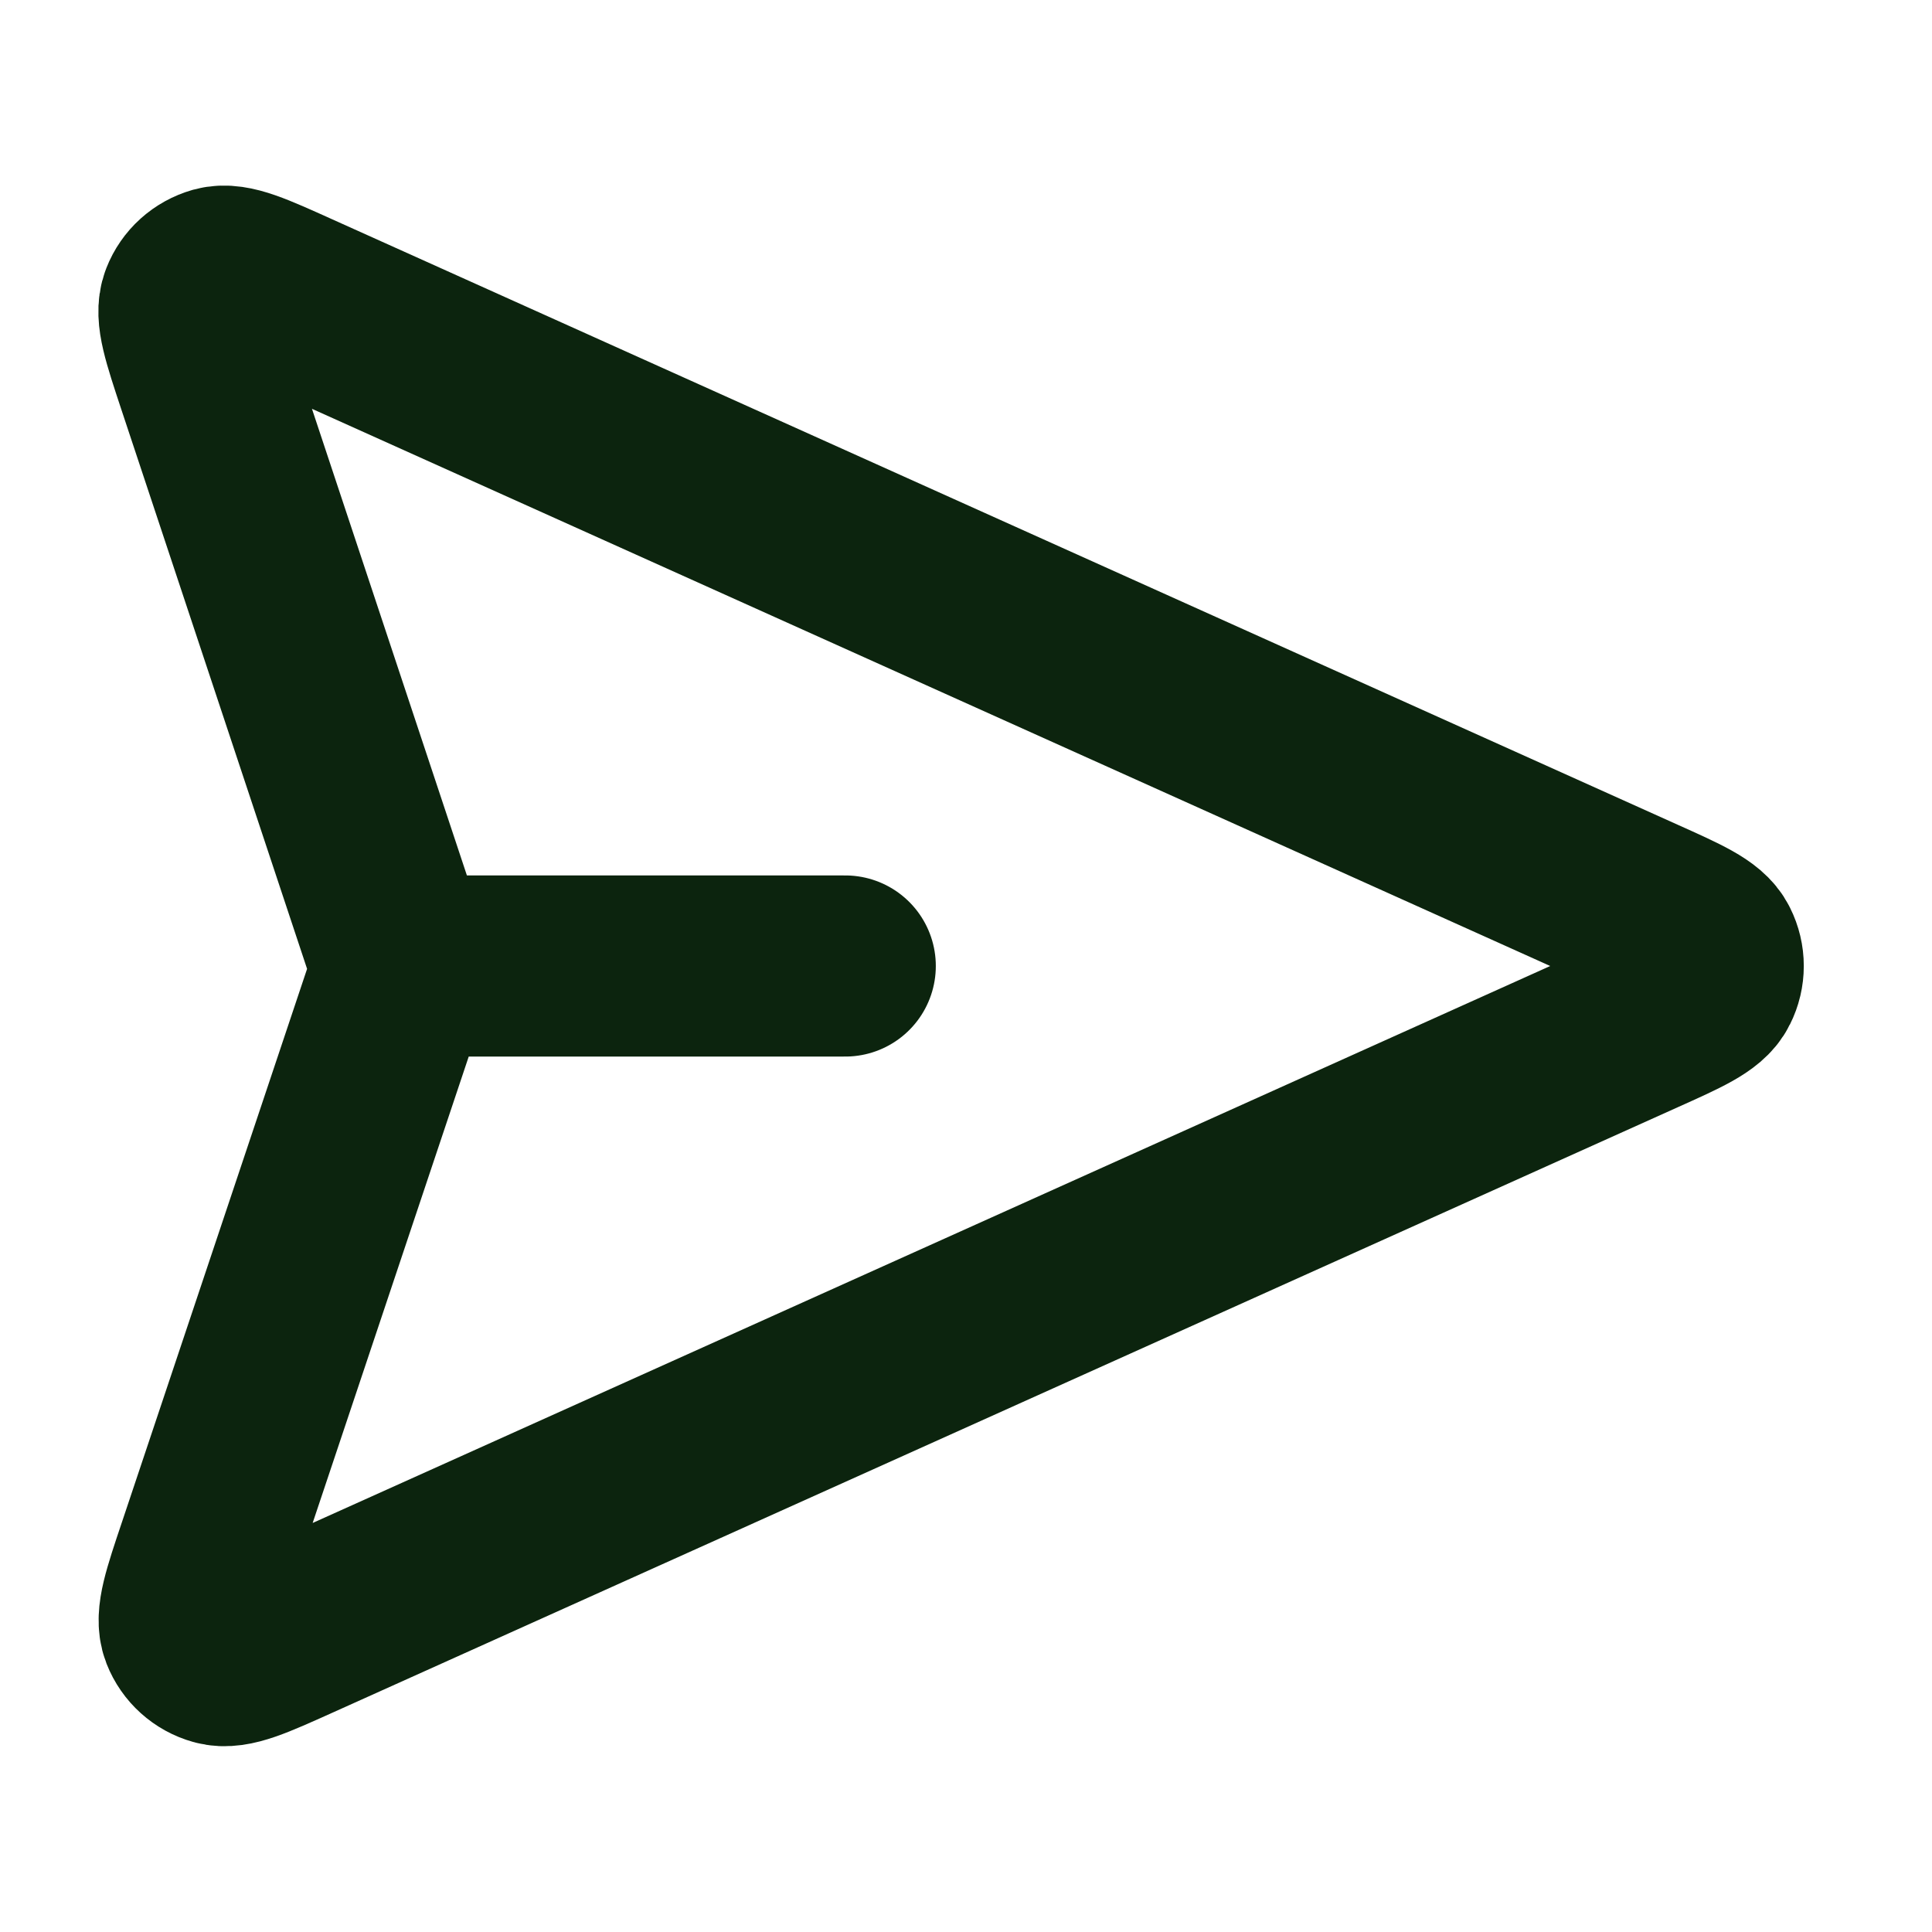 <svg width="16" height="16" viewBox="0 0 16 16" fill="none" xmlns="http://www.w3.org/2000/svg">
<path d="M7 8H3.334M3.277 8.194L1.721 12.844C1.598 13.21 1.537 13.392 1.581 13.505C1.619 13.602 1.701 13.676 1.802 13.704C1.918 13.737 2.094 13.658 2.445 13.5L13.586 8.486C13.929 8.332 14.101 8.255 14.153 8.148C14.2 8.055 14.2 7.945 14.153 7.852C14.101 7.745 13.929 7.668 13.586 7.514L2.441 2.499C2.091 2.341 1.916 2.262 1.8 2.294C1.699 2.323 1.617 2.396 1.579 2.494C1.535 2.606 1.595 2.788 1.716 3.153L3.278 7.857C3.298 7.92 3.309 7.951 3.313 7.983C3.317 8.011 3.316 8.04 3.313 8.069C3.309 8.101 3.298 8.132 3.277 8.194Z" stroke="#0C240E" stroke-width="1.5" stroke-linecap="round" stroke-linejoin="round"/>
</svg>
